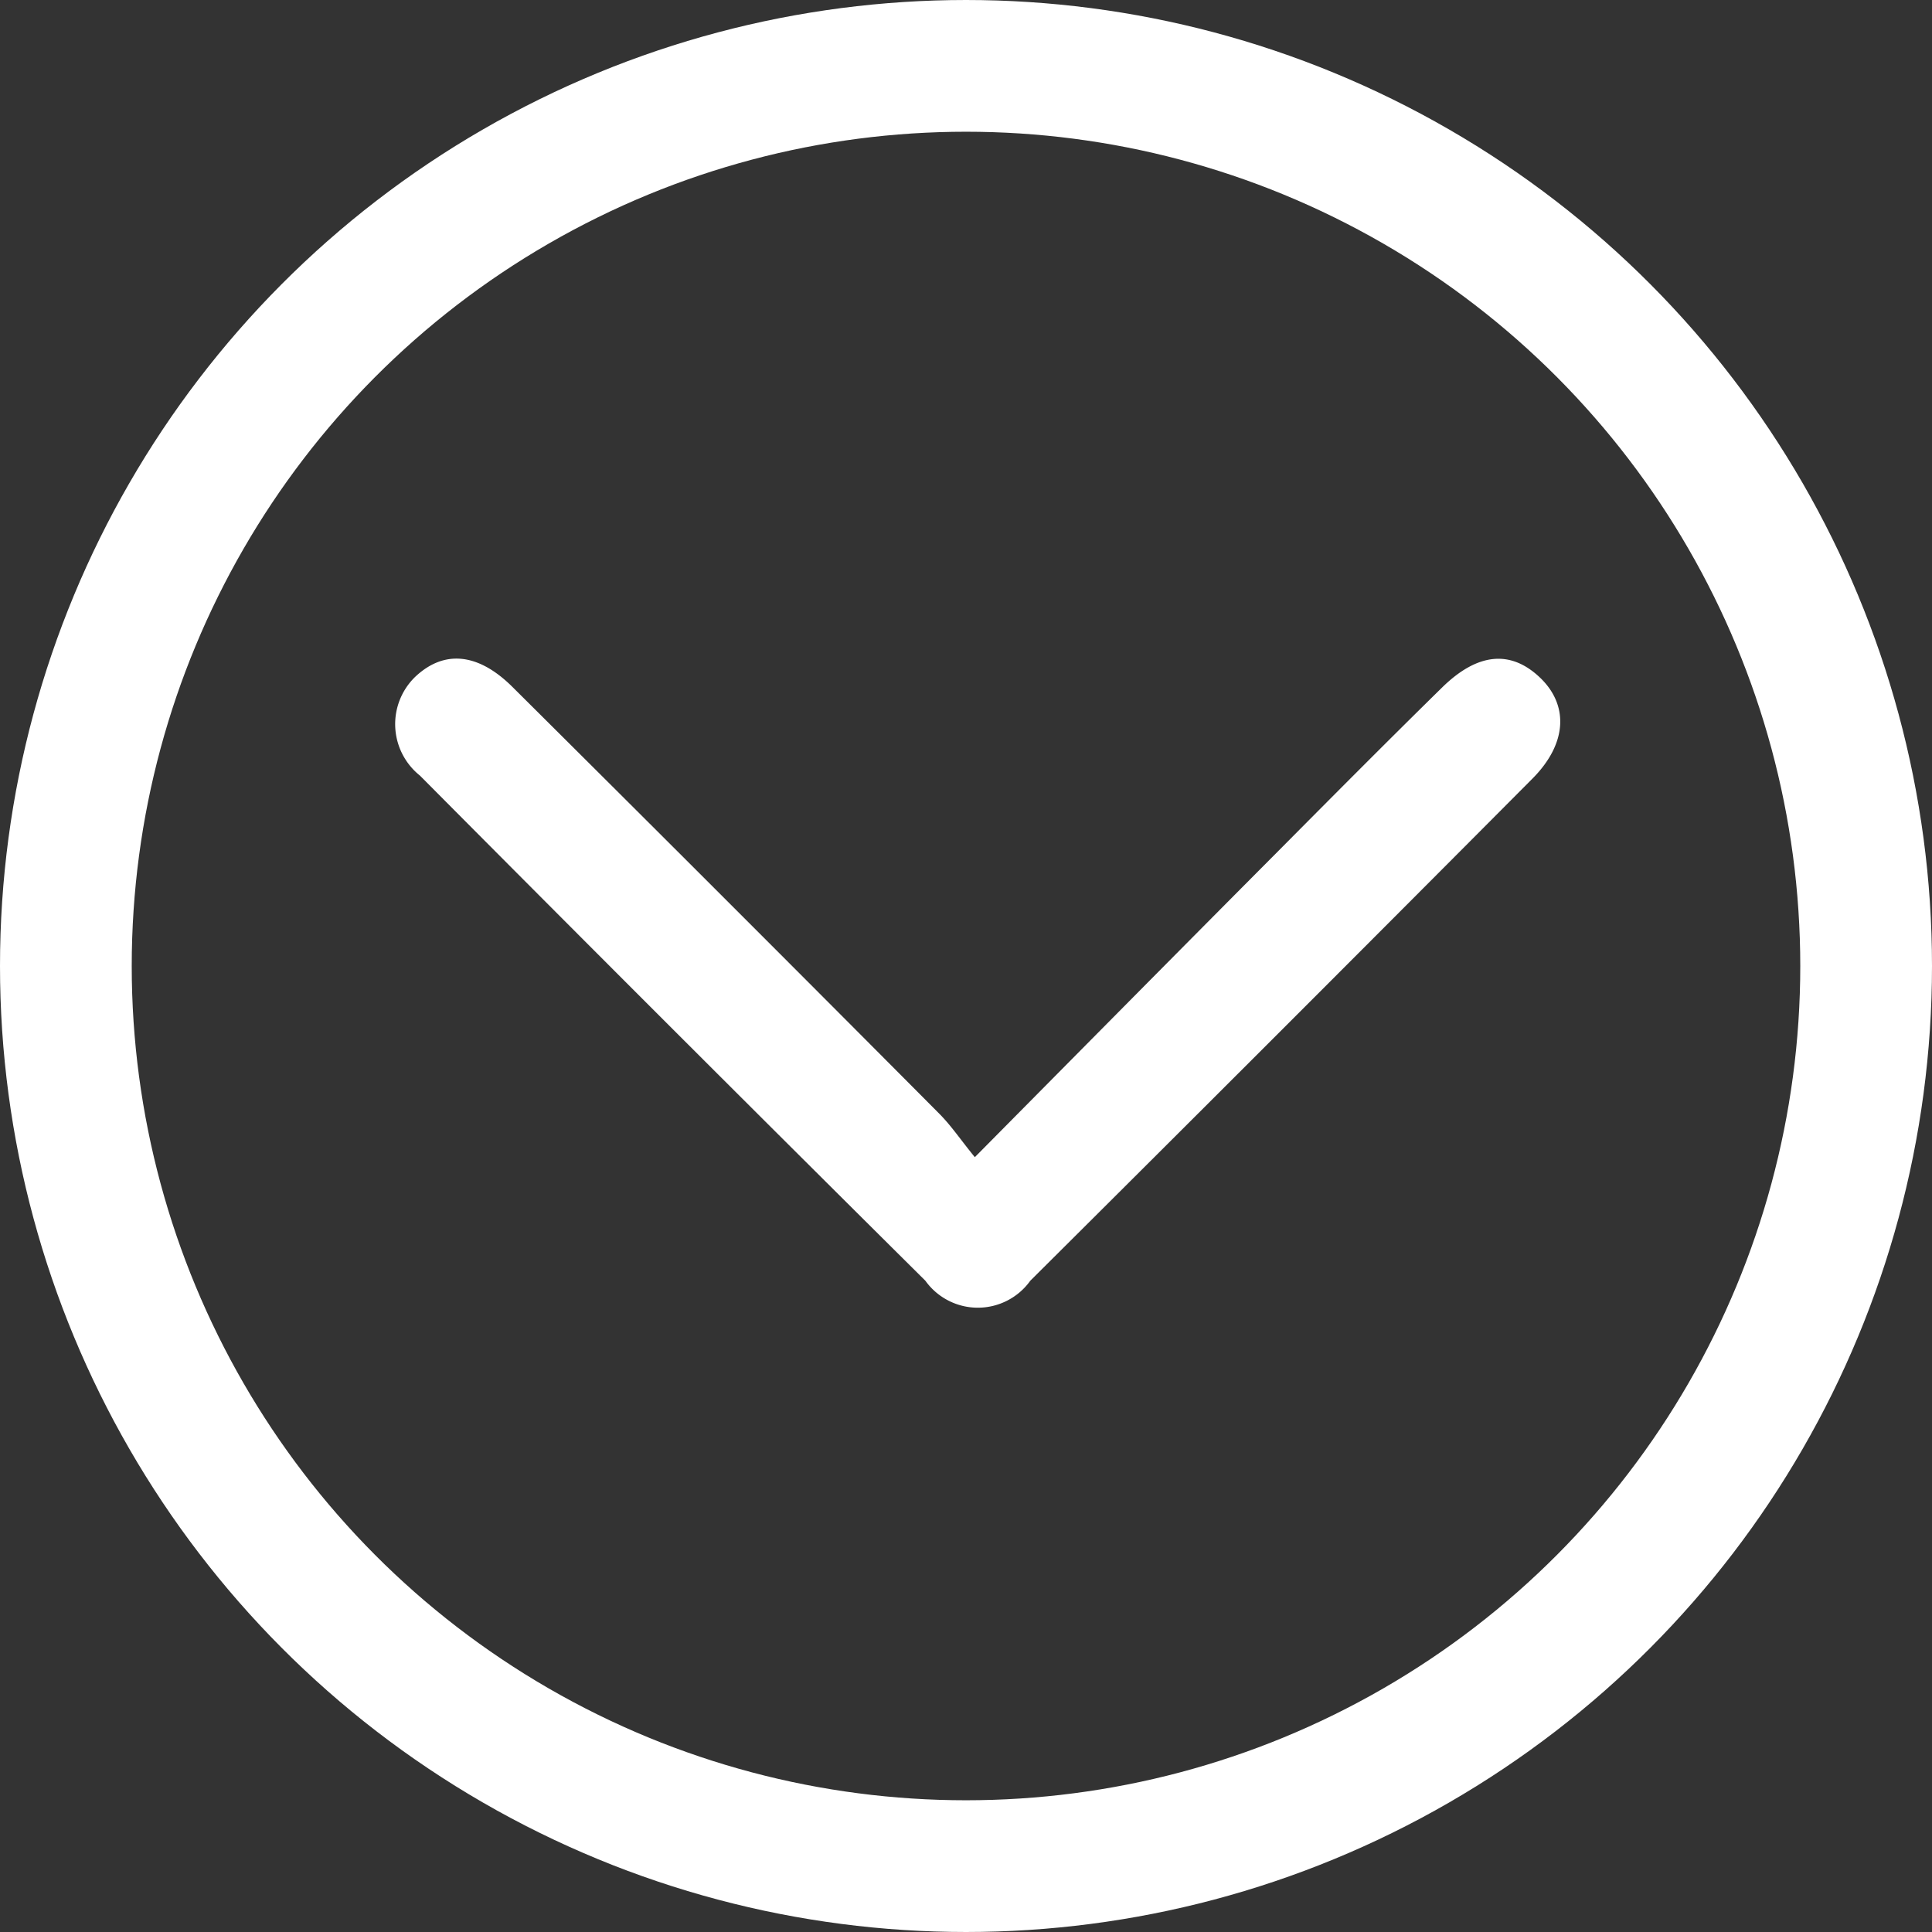 <svg xmlns="http://www.w3.org/2000/svg" xmlns:xlink="http://www.w3.org/1999/xlink" width="44" height="44" viewBox="0 0 44 44">
  <rect x="0" y="0" width="44" height="44" fill="#333333" stroke="none"/>
  <defs>
    <clipPath id="clip-path">
      <rect id="Rectangle_2" data-name="Rectangle 2" width="26.54" height="14.783" transform="translate(0 0)" fill="#fff"/>
    </clipPath>
  </defs>
  <g id="Group_5" data-name="Group 5" transform="translate(-1847 -1014)">
    <g id="Ellipse_2" data-name="Ellipse 2" transform="translate(1847 1014)" fill="none" stroke="#fff" stroke-width="3">
      <circle cx="22" cy="22" r="22" stroke="none"/>
      <circle cx="22" cy="22" r="20.5" fill="none"/>
    </g>
    <g id="Group_4" data-name="Group 4" transform="translate(1856 1029)">
      <g id="Group_3" data-name="Group 3" transform="translate(0 0)" clip-path="url(#clip-path)">
        <path id="Path_46" data-name="Path 46" d="M13.2,11.355c2.394-2.418,4.642-4.692,6.9-6.961,1.241-1.25,2.483-2.5,3.74-3.734C24.65-.136,25.4-.2,26.062.422s.643,1.5-.16,2.309Q20.2,8.462,14.464,14.168a1.469,1.469,0,0,1-2.389,0Q6.3,8.436.563,2.663A1.5,1.5,0,0,1,.448.422C1.1-.2,1.878-.144,2.672.646Q7.545,5.49,12.39,10.362c.271.272.491.6.812.993" transform="translate(0 0)" fill="#fff"/>
      </g>
    </g>
  </g>
</svg>
